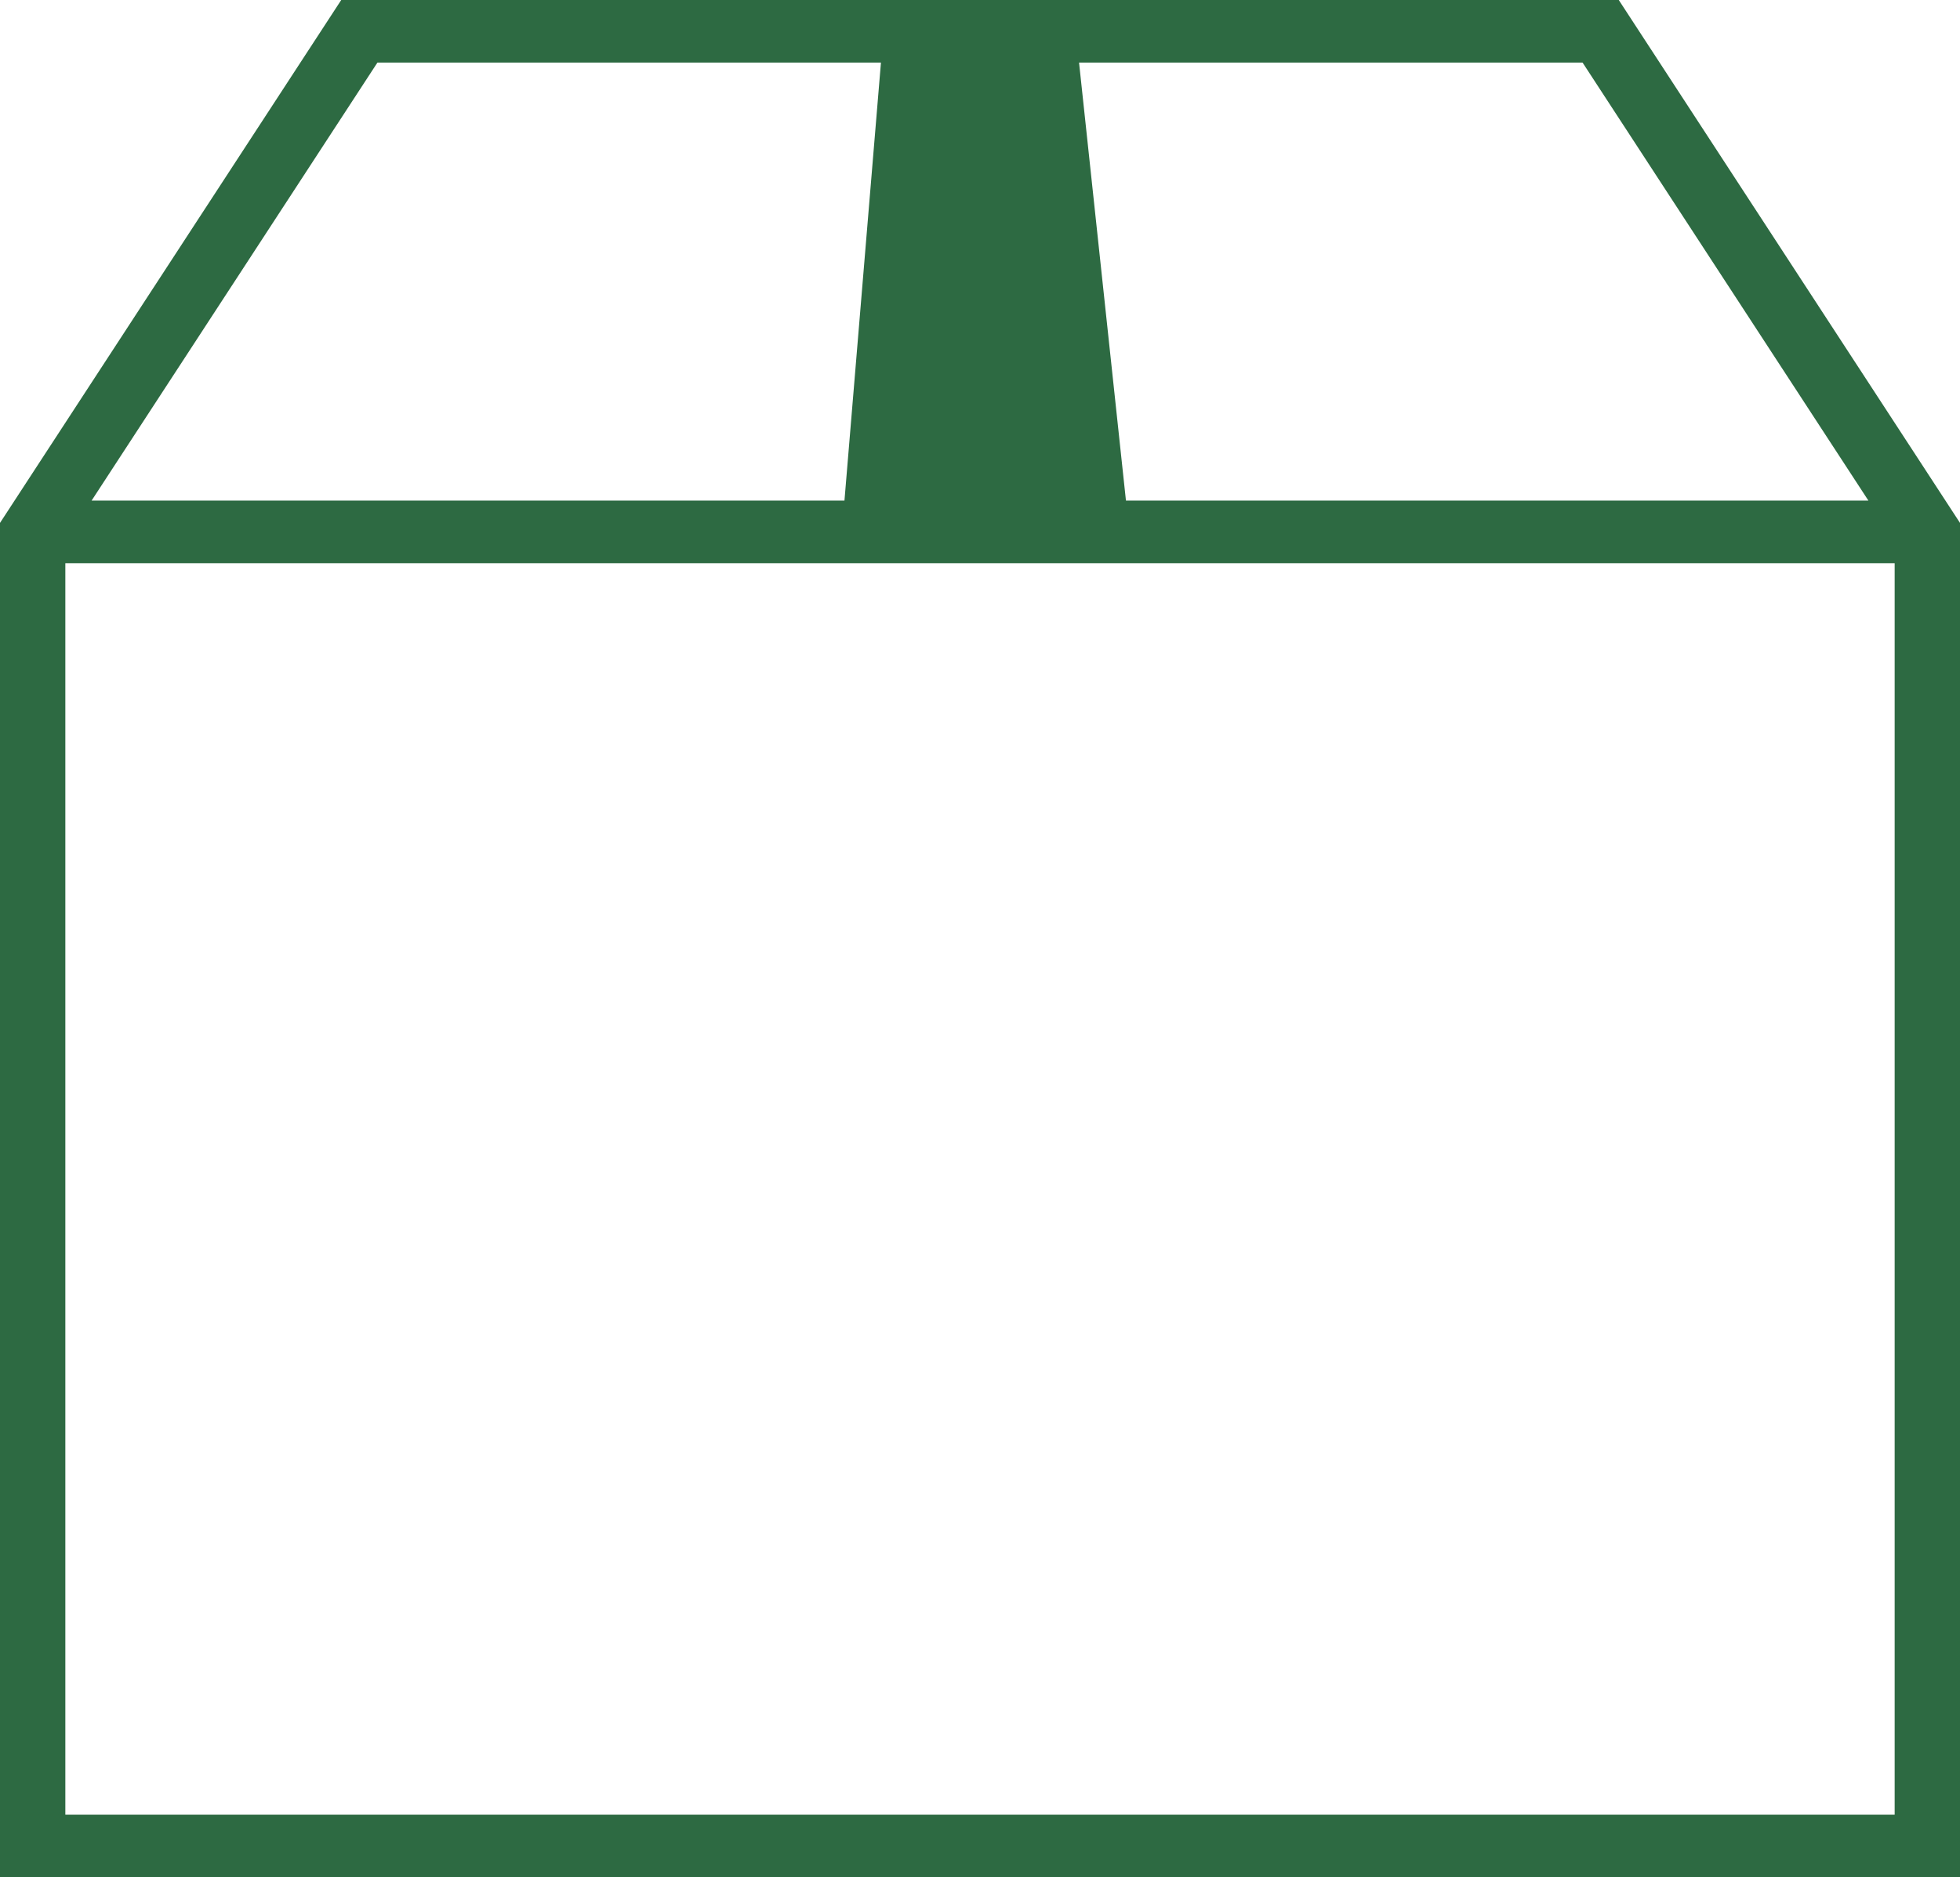 <svg width="71" height="68" viewBox="0 0 71 68" fill="none" xmlns="http://www.w3.org/2000/svg">
<path d="M58.639 0H12.361L0 18.941V68H71V18.941L58.639 0ZM67.682 18.133H40.787L39.088 2.267H57.328L67.682 18.133ZM13.672 2.267H31.912L30.59 18.133H3.318L13.672 2.267ZM2.367 65.733V20.4H68.633V65.733H2.367Z" fill="#2D6A42"/>
</svg>

